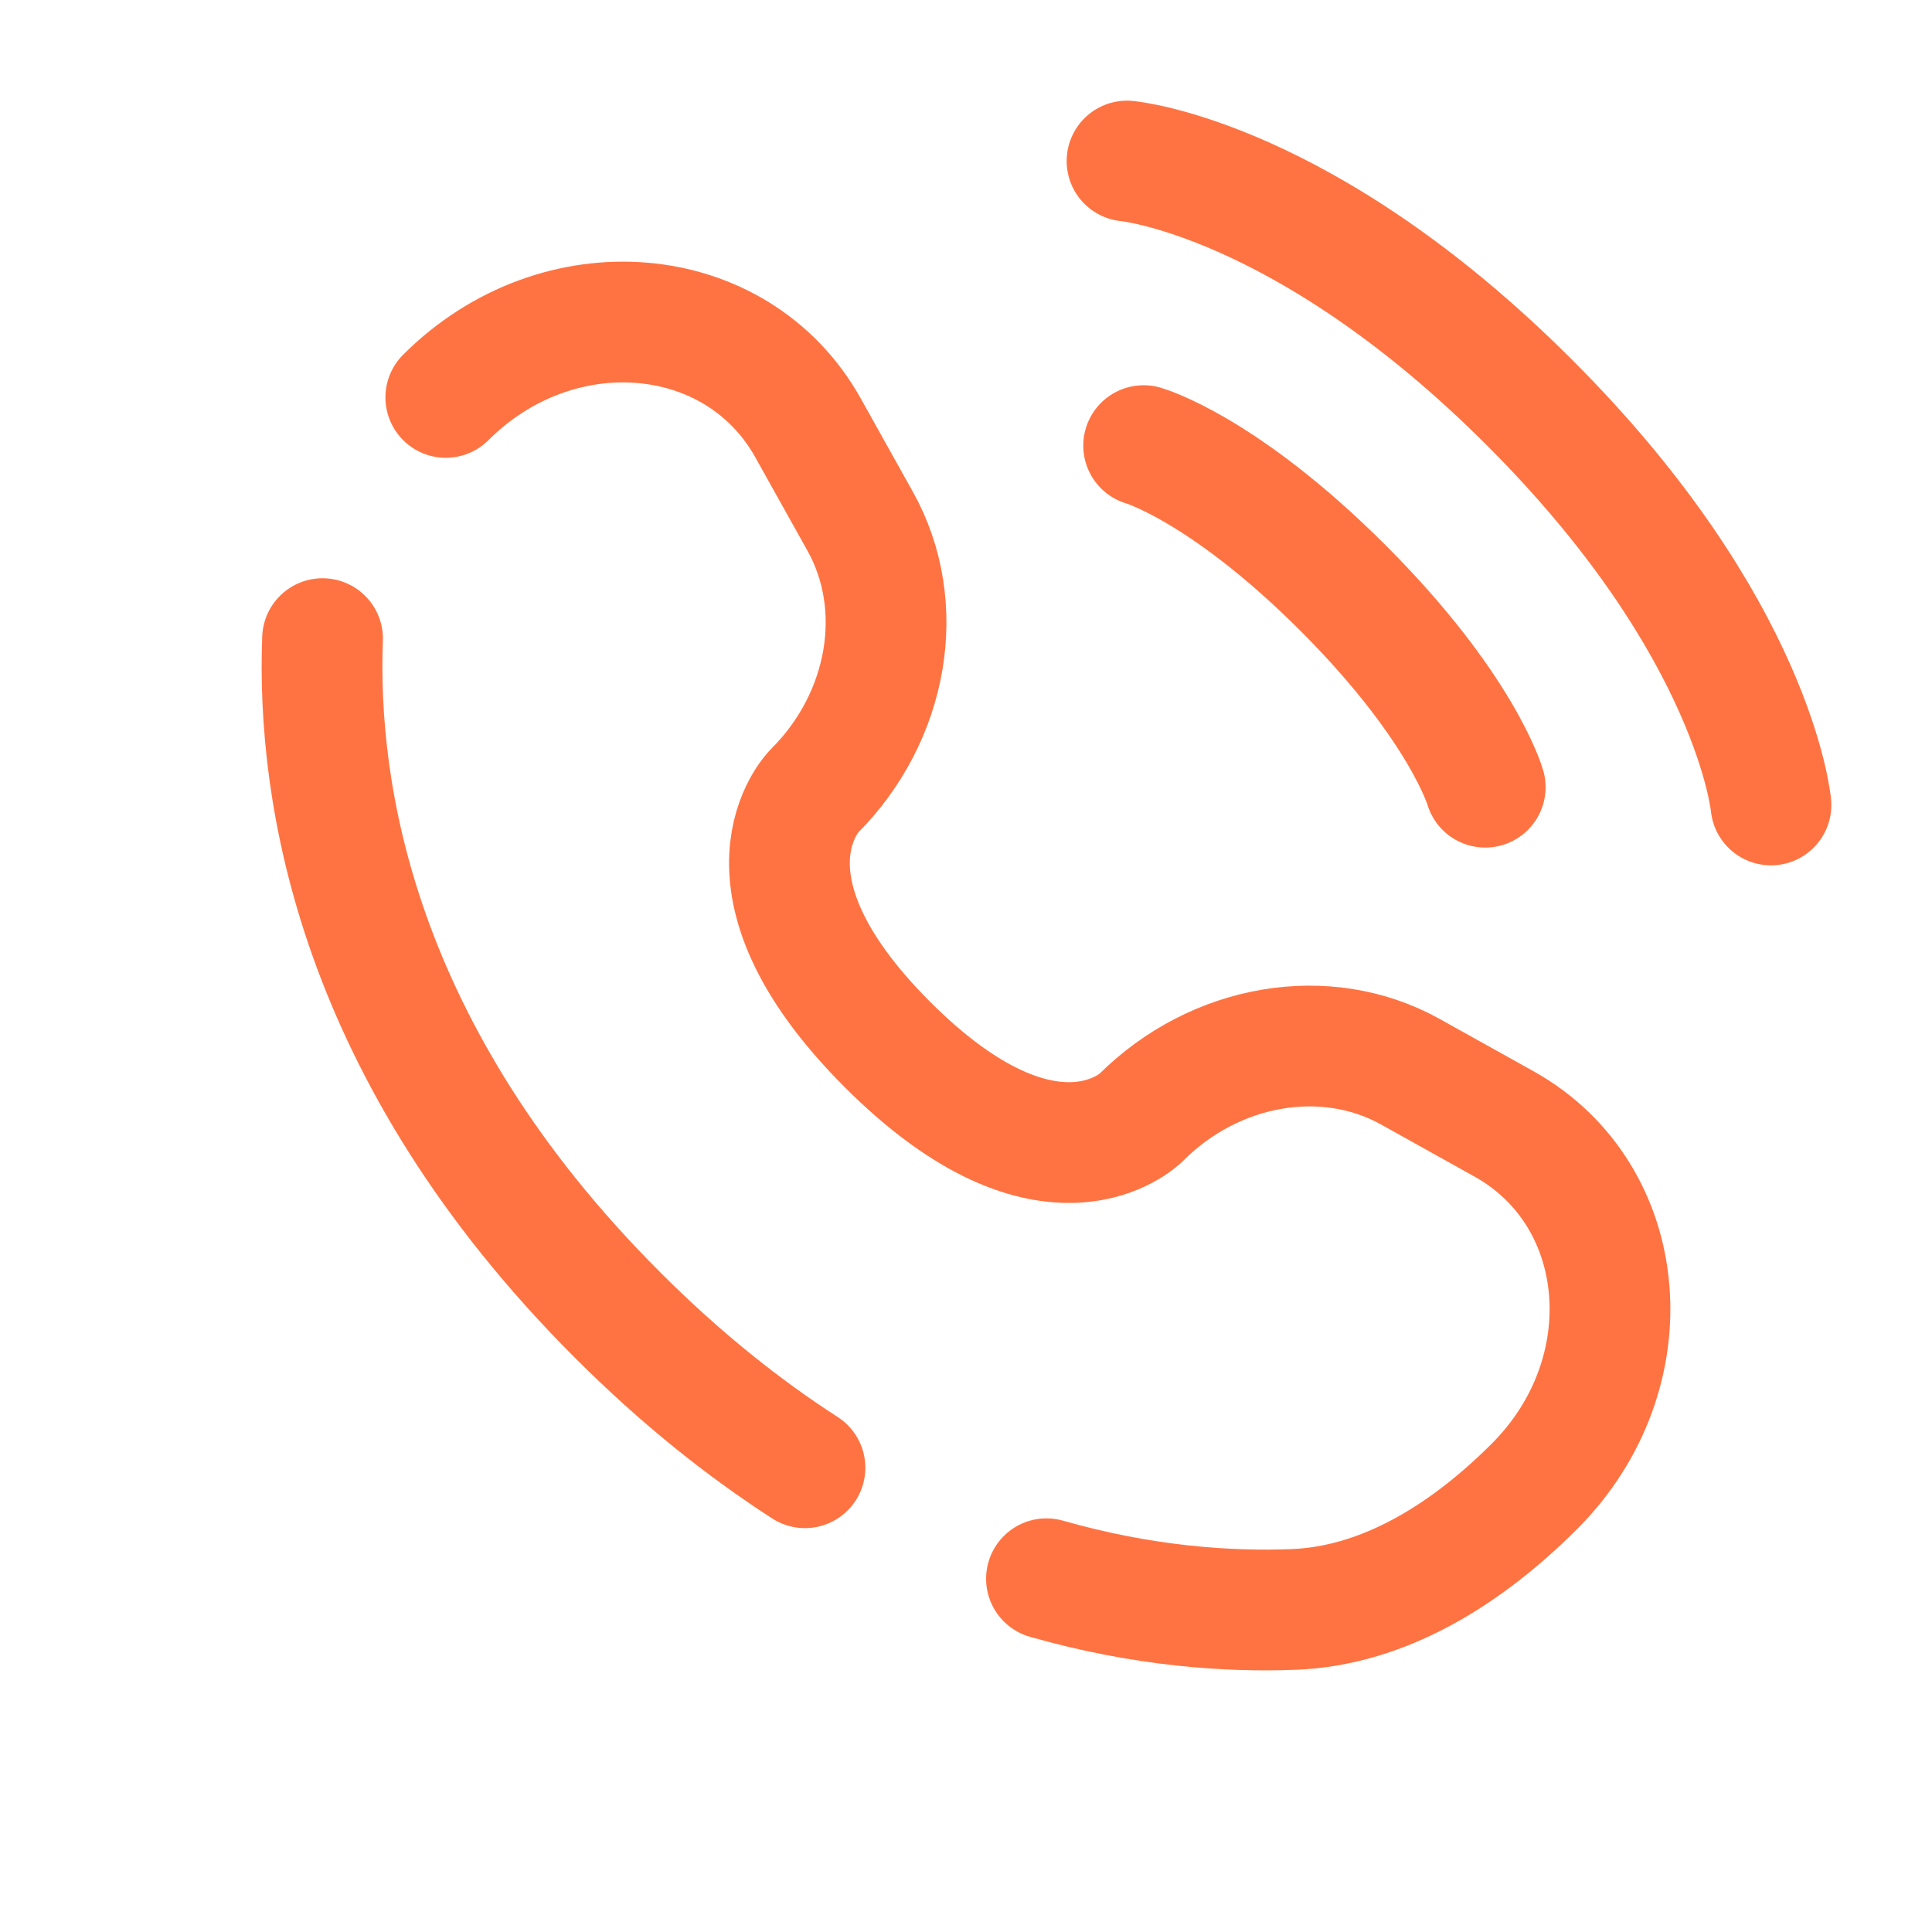 <svg width="20" height="20" viewBox="0 0 20 20" fill="none" xmlns="http://www.w3.org/2000/svg">
<path d="M11.667 1.667C11.667 1.667 13.5 1.833 15.833 4.167C18.167 6.5 18.333 8.333 18.333 8.333" stroke="#FF7342" stroke-width="1.25" stroke-linecap="round"/>
<path d="M11.839 4.613C11.839 4.613 12.664 4.849 13.902 6.086C15.139 7.324 15.375 8.149 15.375 8.149" stroke="#FF7342" stroke-width="1.25" stroke-linecap="round"/>
<path d="M3.339 6.611C3.279 8.201 3.681 10.902 6.39 13.61C7.043 14.264 7.696 14.783 8.333 15.194M4.615 4.114C5.776 2.954 7.628 3.11 8.365 4.43L8.906 5.399C9.394 6.274 9.198 7.421 8.429 8.19C8.429 8.19 7.496 9.122 9.187 10.813C10.878 12.504 11.81 11.571 11.81 11.571C12.579 10.802 13.726 10.607 14.601 11.095L15.57 11.635C16.89 12.372 17.046 14.224 15.886 15.385C15.188 16.083 14.334 16.625 13.389 16.661C12.711 16.687 11.83 16.628 10.833 16.343" stroke="#FF7342" stroke-width="1.25" stroke-linecap="round"/>
</svg>
